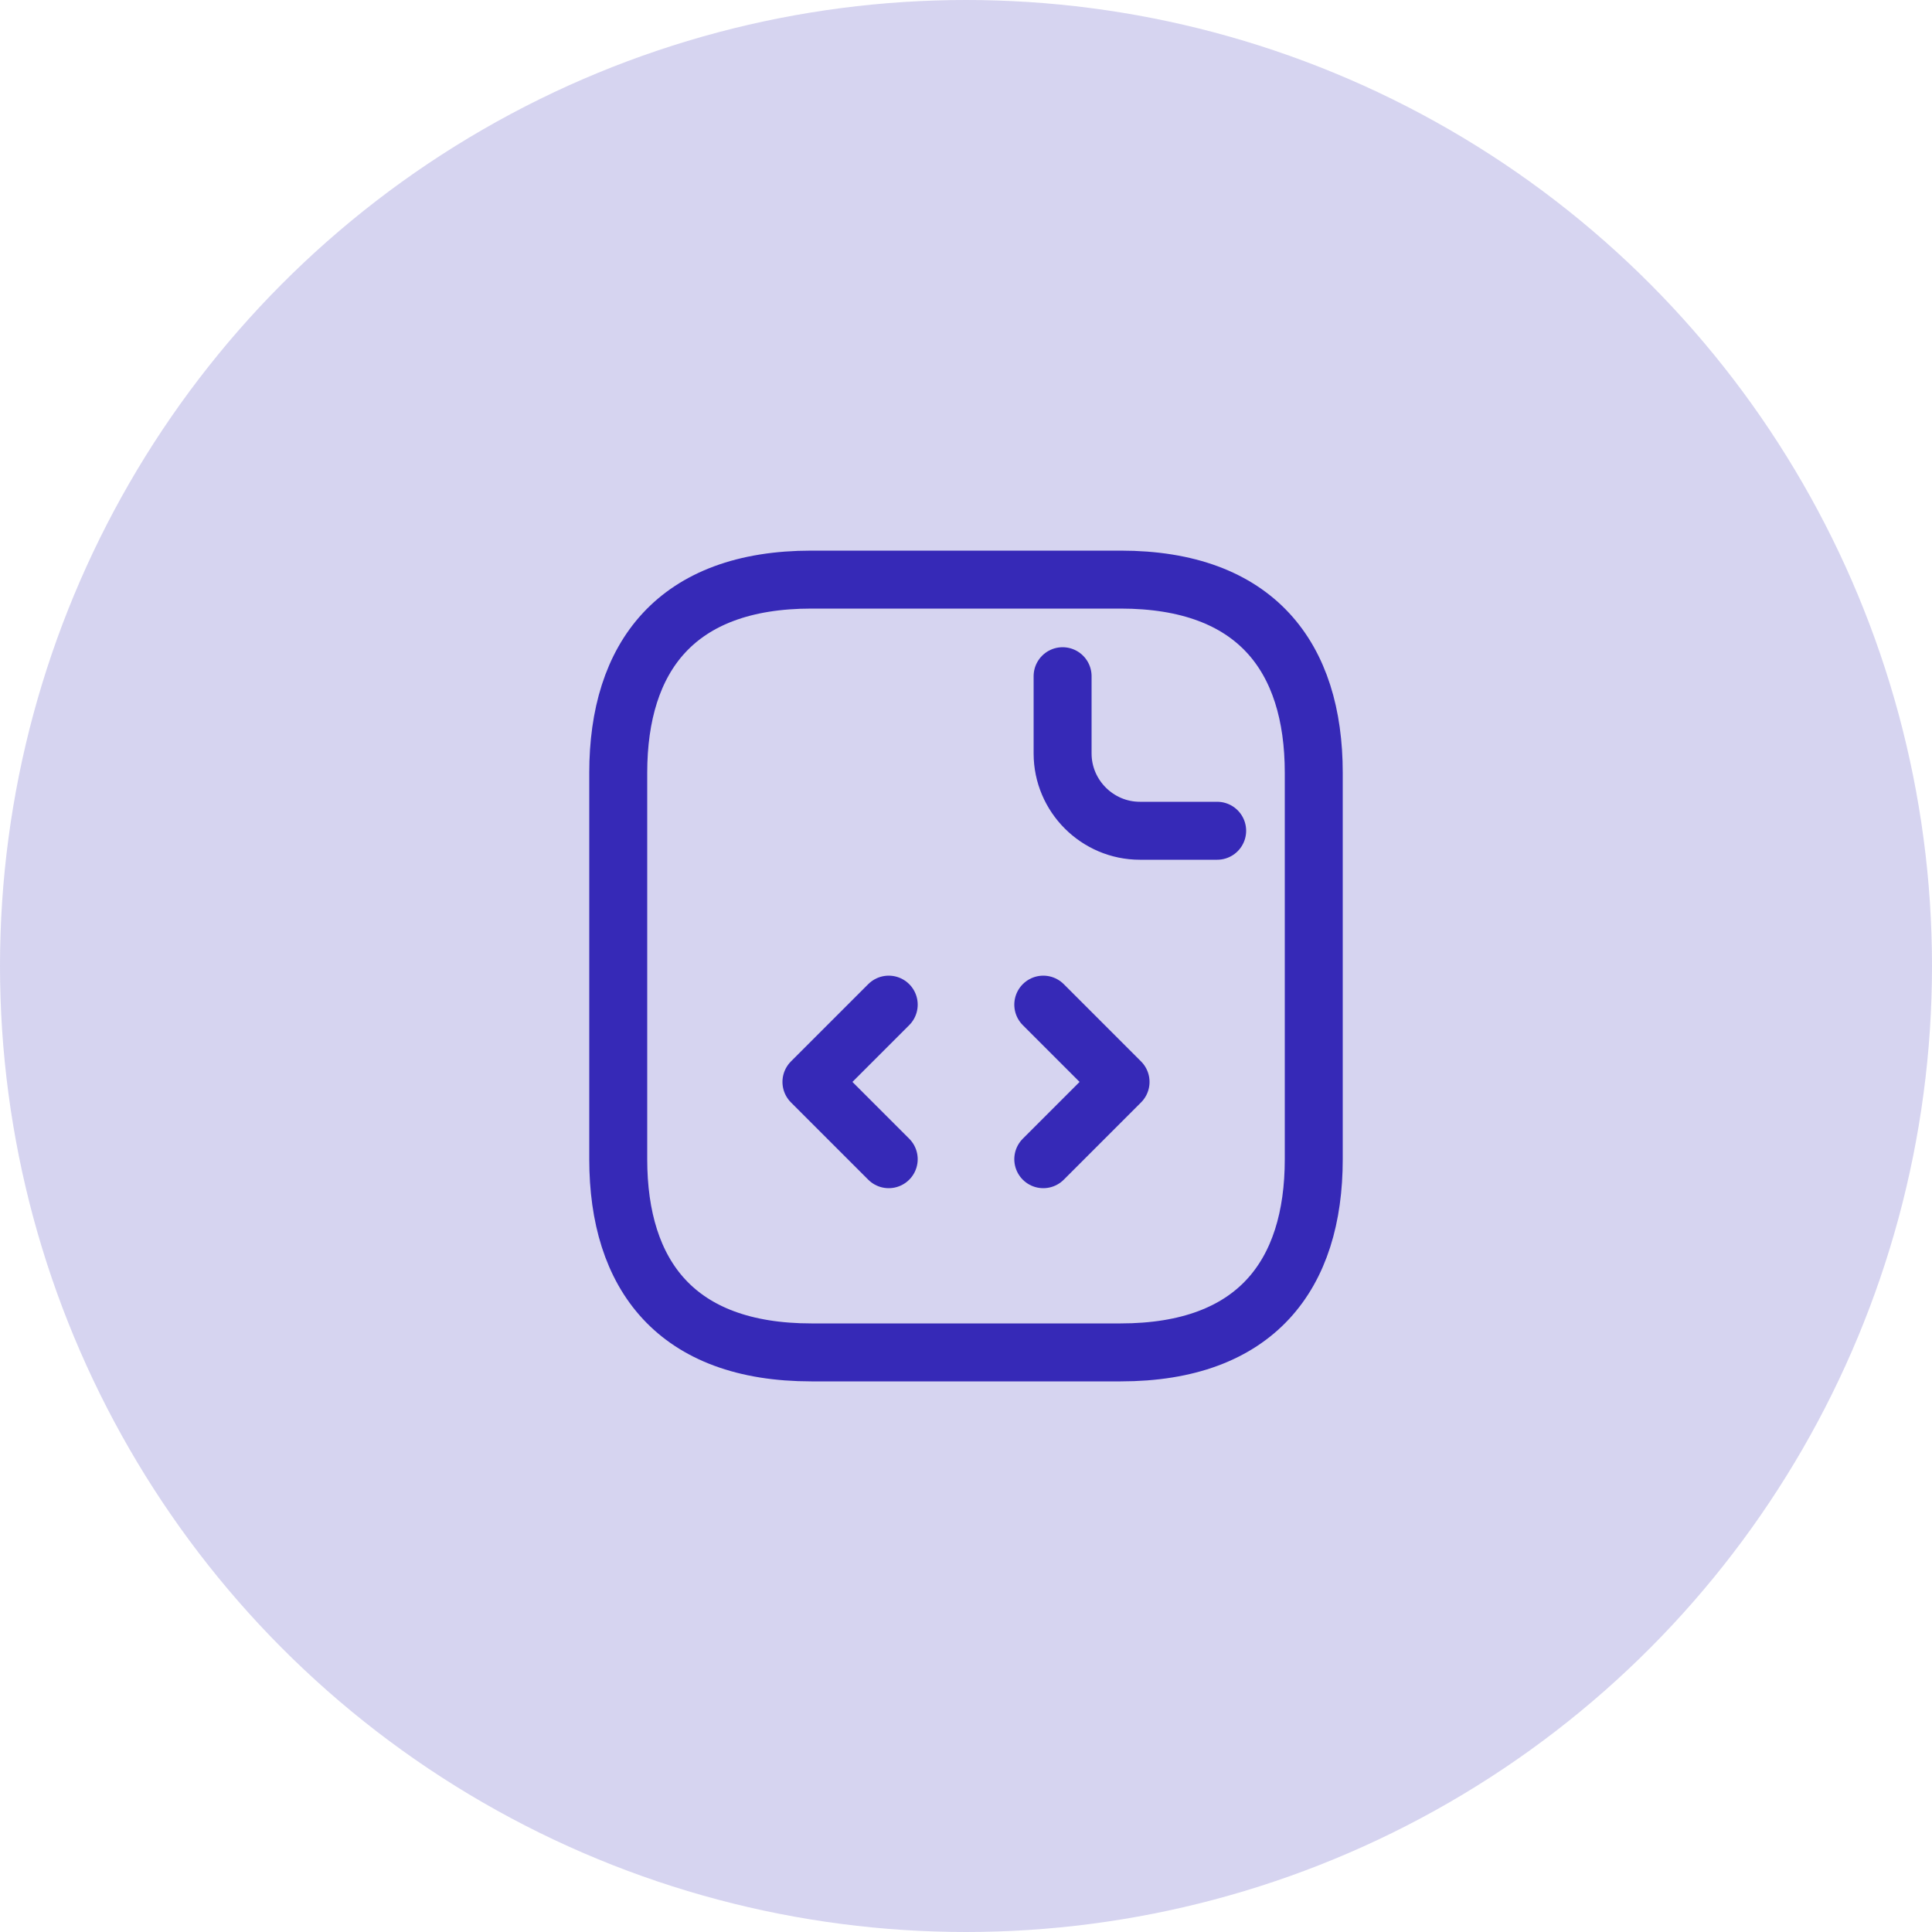 <svg xmlns="http://www.w3.org/2000/svg" width="50" height="50" viewBox="0 0 50 50" fill="none"><circle cx="25" cy="25" r="25" fill="#3629B7" fill-opacity="0.2"></circle><path d="M34 20V30C34 33 32.5 35 29 35H21C17.5 35 16 33 16 30V20C16 17 17.5 15 21 15H29C32.5 15 34 17 34 20Z" stroke="#3629B7" stroke-width="1.5" stroke-miterlimit="10" stroke-linecap="round" stroke-linejoin="round"></path><path d="M27.5 17.5V19.5C27.5 20.6 28.4 21.5 29.5 21.5H31.5" stroke="#3629B7" stroke-width="1.5" stroke-miterlimit="10" stroke-linecap="round" stroke-linejoin="round"></path><path d="M23 26L21 28L23 30" stroke="#3629B7" stroke-width="1.5" stroke-miterlimit="10" stroke-linecap="round" stroke-linejoin="round"></path><path d="M27 26L29 28L27 30" stroke="#3629B7" stroke-width="1.5" stroke-miterlimit="10" stroke-linecap="round" stroke-linejoin="round"></path></svg>